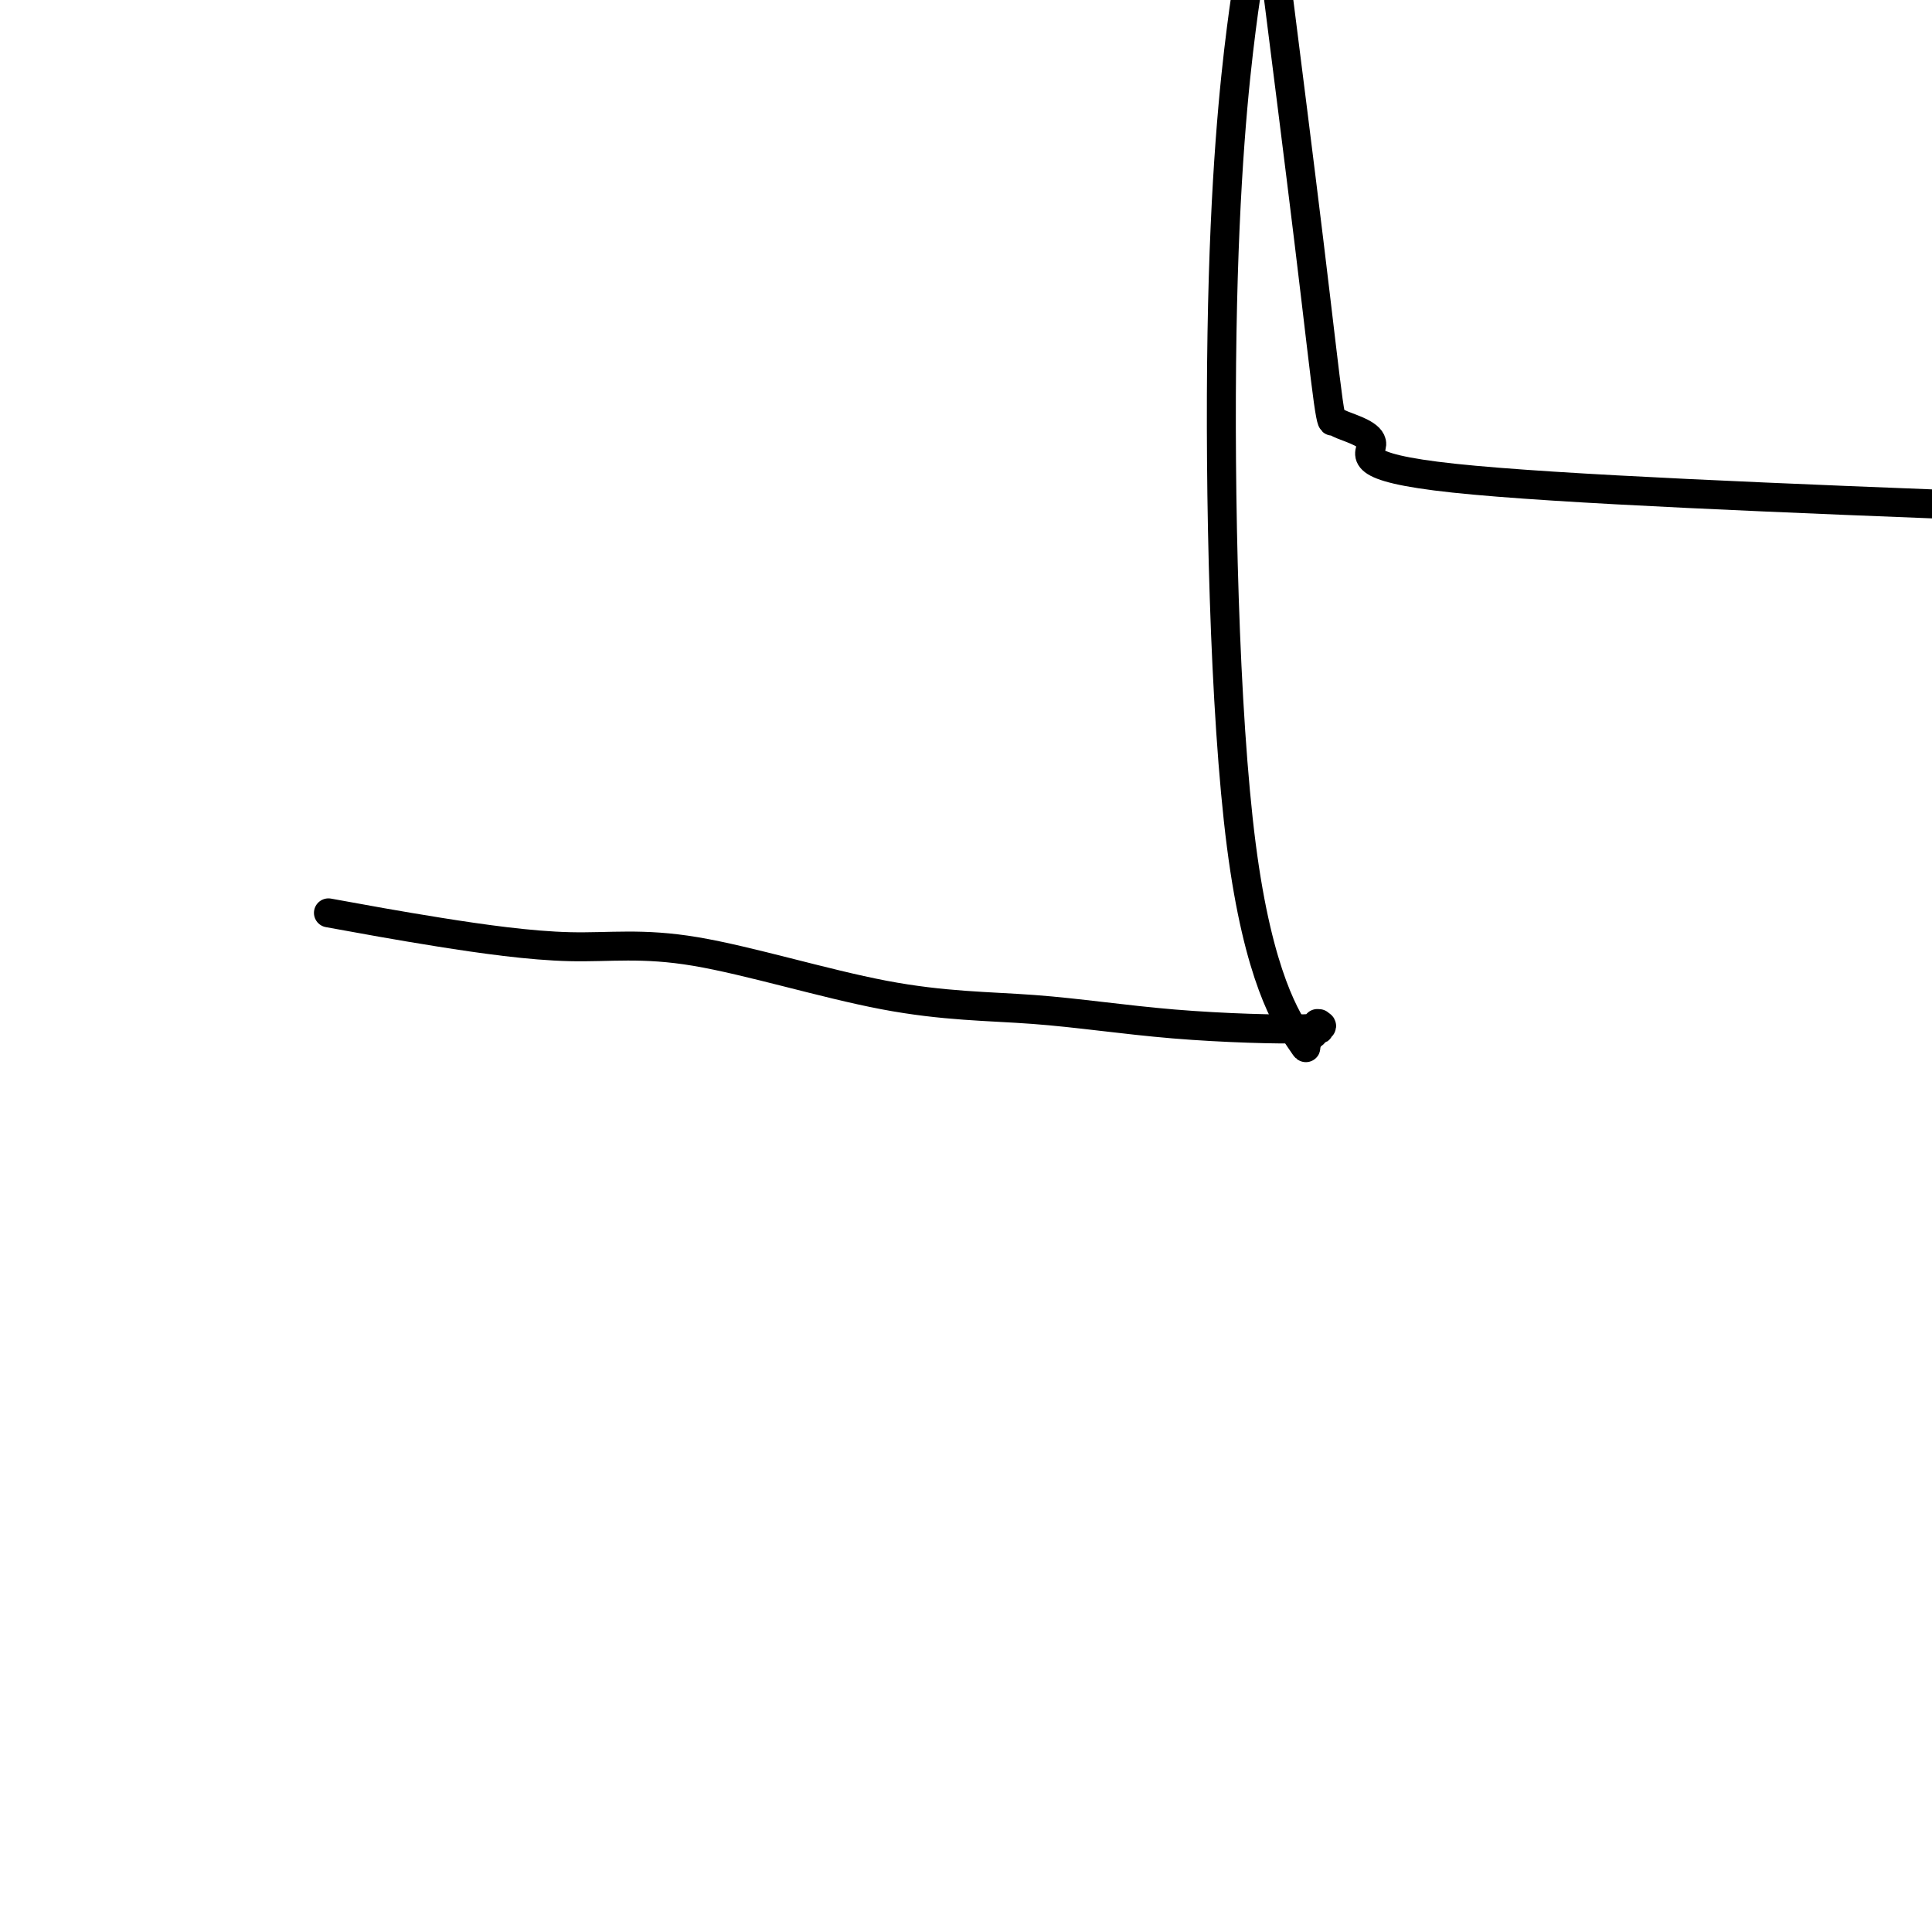 <svg viewBox='0 0 400 400' version='1.1' xmlns='http://www.w3.org/2000/svg' xmlns:xlink='http://www.w3.org/1999/xlink'><g fill='none' stroke='#000000' stroke-width='6' stroke-linecap='round' stroke-linejoin='round'><path d='M68,189c7.190,1.313 14.380,2.626 23,4c8.620,1.374 18.671,2.809 27,3c8.329,0.191 14.935,-0.862 26,1c11.065,1.862 26.589,6.639 39,9c12.411,2.361 21.707,2.307 31,3c9.293,0.693 18.581,2.132 29,3c10.419,0.868 21.968,1.164 27,1c5.032,-0.164 3.545,-0.790 3,-1c-0.545,-0.210 -0.150,-0.005 0,0c0.150,0.005 0.055,-0.191 0,0c-0.055,0.191 -0.071,0.768 0,1c0.071,0.232 0.230,0.118 0,0c-0.230,-0.118 -0.850,-0.242 -1,0c-0.150,0.242 0.170,0.849 0,1c-0.170,0.151 -0.829,-0.155 -1,0c-0.171,0.155 0.146,0.773 0,1c-0.146,0.227 -0.756,0.065 -1,0c-0.244,-0.065 -0.122,-0.032 0,0'/><path d='M270,215c-0.042,1.425 1.353,3.487 -1,0c-2.353,-3.487 -8.456,-12.522 -12,-40c-3.544,-27.478 -4.531,-73.398 -4,-106c0.531,-32.602 2.580,-51.886 4,-63c1.420,-11.114 2.210,-14.057 3,-17'/><path d='M265,2c-0.566,-4.466 -1.133,-8.933 0,0c1.133,8.933 3.964,31.264 6,48c2.036,16.736 3.275,27.875 4,33c0.725,5.125 0.935,4.235 1,4c0.065,-0.235 -0.013,0.184 2,1c2.013,0.816 6.119,2.027 6,4c-0.119,1.973 -4.463,4.706 17,7c21.463,2.294 68.731,4.147 116,6'/></g>
</svg>